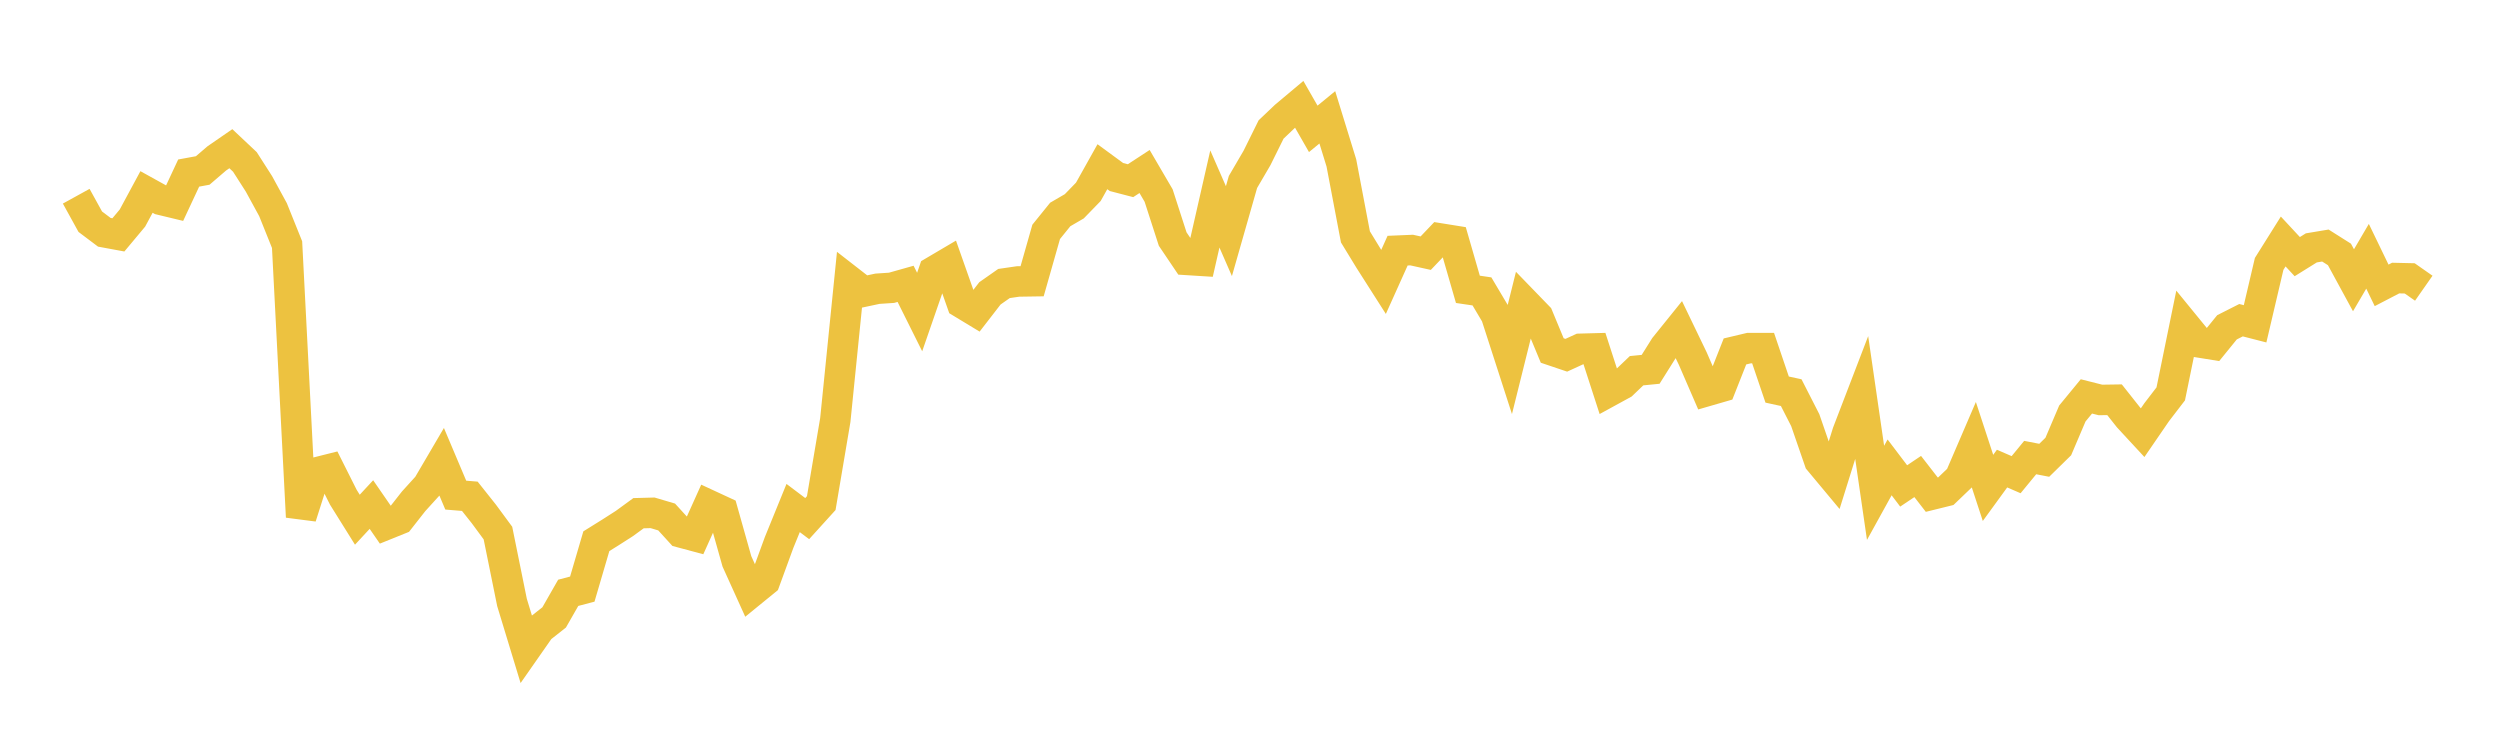 <svg width="164" height="48" xmlns="http://www.w3.org/2000/svg" xmlns:xlink="http://www.w3.org/1999/xlink"><path fill="none" stroke="rgb(237,194,64)" stroke-width="2" d="M5,12.872L5.922,14.544L6.844,15.238L7.766,15.408L8.689,14.303L9.611,12.594L10.533,13.105L11.455,13.327L12.377,11.353L13.299,11.183L14.222,10.391L15.144,9.755L16.066,10.623L16.988,12.064L17.91,13.754L18.832,16.047L19.754,33.909L20.677,31.012L21.599,30.78L22.521,32.616L23.443,34.093L24.365,33.099L25.287,34.435L26.21,34.062L27.132,32.887L28.054,31.871L28.976,30.299L29.898,32.48L30.82,32.556L31.743,33.718L32.665,34.97L33.587,39.518L34.509,42.549L35.431,41.229L36.353,40.502L37.275,38.889L38.198,38.646L39.12,35.504L40.042,34.93L40.964,34.339L41.886,33.666L42.808,33.641L43.731,33.914L44.653,34.925L45.575,35.172L46.497,33.126L47.419,33.553L48.341,36.826L49.263,38.862L50.186,38.11L51.108,35.589L52.03,33.326L52.952,34.021L53.874,33.004L54.796,27.553L55.719,18.42L56.641,19.137L57.563,18.941L58.485,18.88L59.407,18.62L60.329,20.469L61.251,17.806L62.174,17.262L63.096,19.878L64.018,20.436L64.94,19.244L65.862,18.598L66.784,18.464L67.707,18.45L68.629,15.211L69.551,14.07L70.473,13.533L71.395,12.584L72.317,10.936L73.24,11.613L74.162,11.853L75.084,11.251L76.006,12.828L76.928,15.682L77.85,17.049L78.772,17.107L79.695,13.053L80.617,15.163L81.539,11.937L82.461,10.359L83.383,8.495L84.305,7.618L85.228,6.844L86.15,8.453L87.072,7.697L87.994,10.687L88.916,15.539L89.838,17.049L90.76,18.495L91.683,16.443L92.605,16.404L93.527,16.608L94.449,15.64L95.371,15.788L96.293,18.98L97.216,19.116L98.138,20.67L99.06,23.524L99.982,19.82L100.904,20.772L101.826,22.993L102.749,23.305L103.671,22.882L104.593,22.857L105.515,25.704L106.437,25.2L107.359,24.319L108.281,24.228L109.204,22.757L110.126,21.613L111.048,23.527L111.97,25.655L112.892,25.388L113.814,23.054L114.737,22.835L115.659,22.835L116.581,25.556L117.503,25.757L118.425,27.563L119.347,30.233L120.269,31.339L121.192,28.384L122.114,25.983L123.036,32.331L123.958,30.66L124.88,31.877L125.802,31.259L126.725,32.45L127.647,32.222L128.569,31.338L129.491,29.195L130.413,32.007L131.335,30.739L132.257,31.139L133.18,30.016L134.102,30.195L135.024,29.291L135.946,27.126L136.868,26.004L137.79,26.237L138.713,26.223L139.635,27.387L140.557,28.383L141.479,27.039L142.401,25.838L143.323,21.329L144.246,22.459L145.168,22.607L146.09,21.472L147.012,21.005L147.934,21.242L148.856,17.312L149.778,15.842L150.701,16.835L151.623,16.261L152.545,16.107L153.467,16.69L154.389,18.385L155.311,16.811L156.234,18.72L157.156,18.241L158.078,18.262L159,18.907"></path></svg>